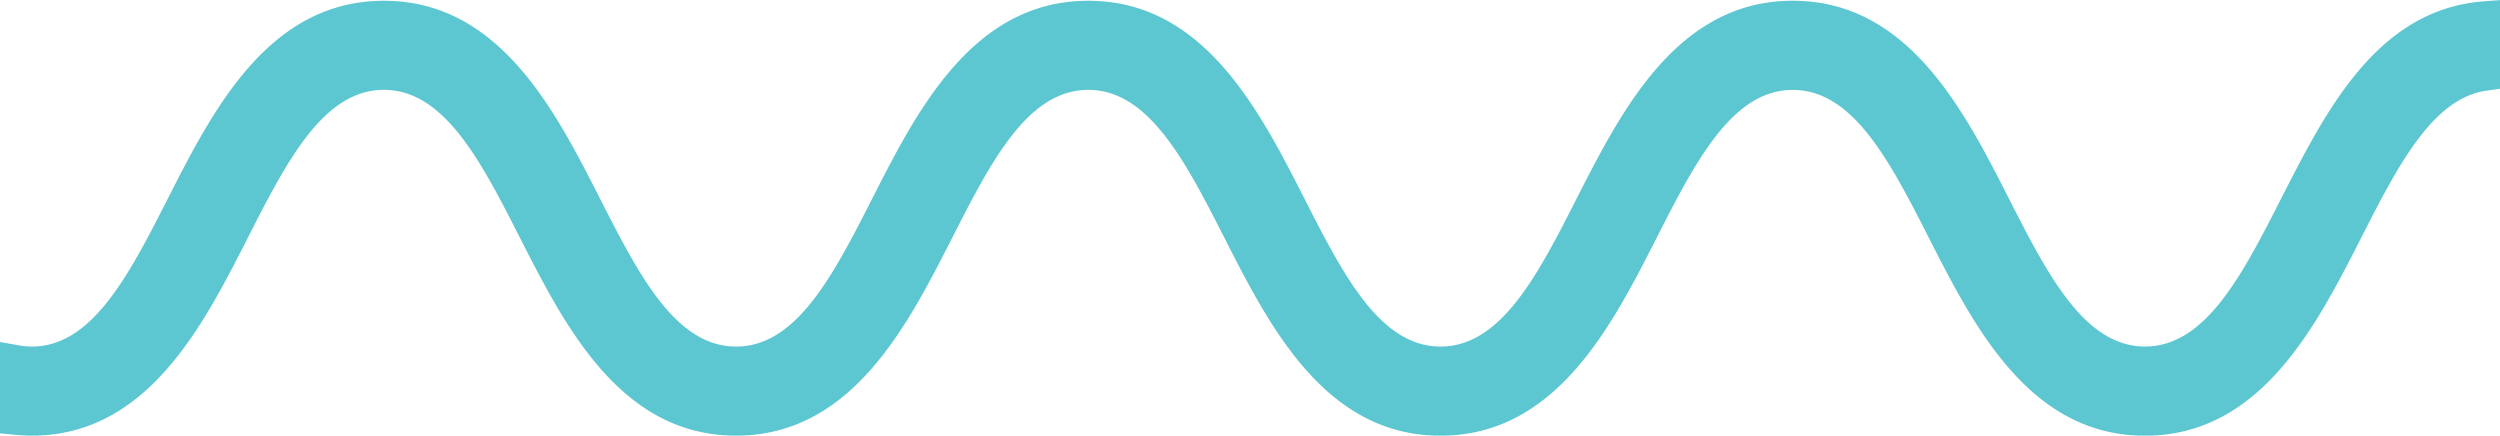 <svg id="wave-theme2" xmlns="http://www.w3.org/2000/svg" width="94.426" height="16.453" viewBox="0 0 94.426 16.453">
  <path id="Path_1154" data-name="Path 1154" d="M2534.613,706.267c-4,.324-5.917,4.1-7.613,7.426-1.47,2.885-2.858,5.61-5.153,5.61s-3.683-2.726-5.153-5.612c-1.69-3.318-3.794-7.448-8.151-7.448s-6.46,4.13-8.152,7.449c-1.469,2.886-2.858,5.612-5.153,5.612s-3.683-2.726-5.153-5.612c-1.69-3.318-3.794-7.448-8.15-7.448s-6.46,4.13-8.15,7.449c-1.47,2.886-2.858,5.612-5.153,5.612s-3.682-2.726-5.152-5.612c-1.69-3.319-3.793-7.449-8.15-7.449s-6.46,4.13-8.15,7.449c-1.47,2.886-2.858,5.612-5.152,5.612a2.876,2.876,0,0,1-.5-.049l-.7-.123v3.448l.535.054c.216.021.437.035.664.035,4.357,0,6.46-4.13,8.15-7.449,1.469-2.886,2.856-5.612,5.151-5.612s3.683,2.725,5.152,5.612c1.69,3.319,3.793,7.449,8.15,7.449s6.461-4.13,8.152-7.449c1.469-2.886,2.857-5.611,5.152-5.611s3.683,2.726,5.153,5.612c1.69,3.319,3.793,7.449,8.151,7.449s6.461-4.13,8.152-7.451c1.47-2.885,2.858-5.609,5.152-5.609s3.683,2.726,5.153,5.612c1.69,3.319,3.793,7.449,8.151,7.449s6.462-4.13,8.152-7.449c1.387-2.722,2.7-5.294,4.746-5.583l.511-.072v-3.349Z" transform="translate(-2440.829 -706.215)" fill="#5dc7d1"/>
  <path id="Path_1155" data-name="Path 1155" d="M2535.068,707.284c-3.663.3-5.5,3.9-7.132,7.1-1.555,3.053-3.023,5.936-5.683,5.936s-4.128-2.883-5.682-5.936c-1.7-3.34-3.629-7.125-7.622-7.125s-5.921,3.785-7.622,7.125c-1.555,3.053-3.023,5.936-5.682,5.936s-4.128-2.883-5.682-5.936c-1.7-3.34-3.629-7.125-7.622-7.125s-5.921,3.785-7.622,7.125c-1.555,3.053-3.023,5.936-5.682,5.936s-4.127-2.883-5.681-5.936c-1.7-3.34-3.628-7.125-7.621-7.125s-5.92,3.785-7.621,7.125c-1.555,3.053-3.023,5.936-5.681,5.936a3.451,3.451,0,0,1-.6-.058v2.2a6.03,6.03,0,0,0,.6.032c3.993,0,5.92-3.785,7.621-7.125,1.554-3.053,3.023-5.936,5.681-5.936s4.126,2.883,5.681,5.936c1.7,3.339,3.628,7.125,7.621,7.125s5.92-3.785,7.621-7.125c1.555-3.053,3.023-5.936,5.682-5.936s4.127,2.883,5.682,5.936c1.7,3.339,3.629,7.125,7.622,7.125s5.921-3.785,7.622-7.125c1.555-3.053,3.023-5.936,5.682-5.936s4.127,2.883,5.682,5.936c1.7,3.339,3.629,7.125,7.622,7.125s5.922-3.785,7.623-7.125c1.456-2.86,2.838-5.569,5.192-5.9Z" transform="translate(-2441.236 -706.64)" fill="#5dc7d1"/>
</svg>
